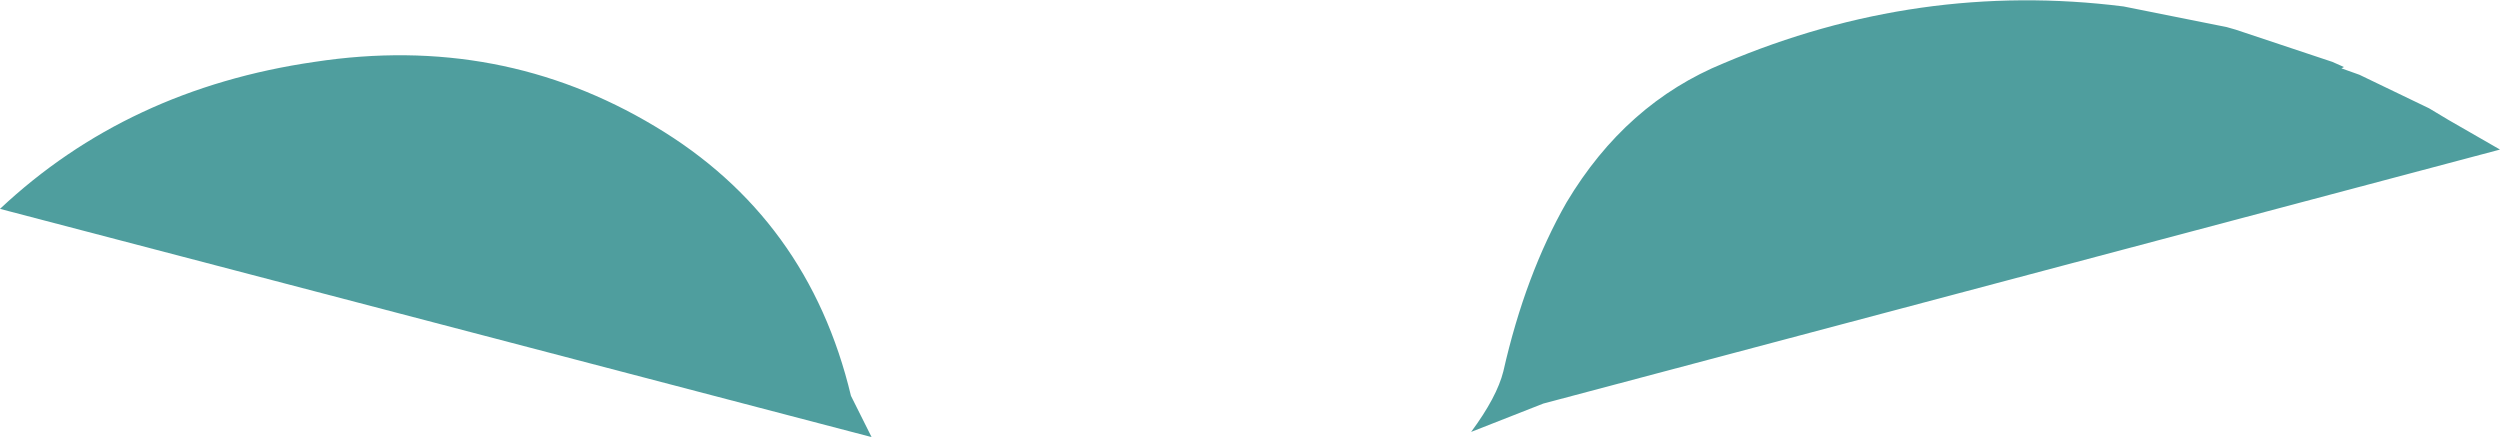 <?xml version="1.0" encoding="UTF-8" standalone="no"?>
<svg xmlns:xlink="http://www.w3.org/1999/xlink" height="16.95px" width="96.95px" xmlns="http://www.w3.org/2000/svg">
  <g transform="matrix(1.0, 0.0, 0.0, 1.0, 48.45, 8.45)">
    <path d="M33.9 -8.2 L37.9 -7.4 38.25 -7.3 42.0 -6.05 42.45 -5.85 42.35 -5.8 43.05 -5.55 45.75 -4.25 46.5 -3.8 48.5 -2.65 11.4 7.2 8.6 8.3 Q9.6 6.95 9.85 5.95 10.7 2.2 12.3 -0.6 14.6 -4.45 18.4 -6.0 25.95 -9.2 33.9 -8.2 M-23.05 -3.55 Q-17.1 0.0 -15.45 6.9 L-14.65 8.5 -48.45 -0.35 Q-43.5 -5.0 -36.25 -6.05 -29.05 -7.15 -23.05 -3.55" fill="#4f9e9e" fill-rule="evenodd" stroke="none"/>
  </g>
</svg>
